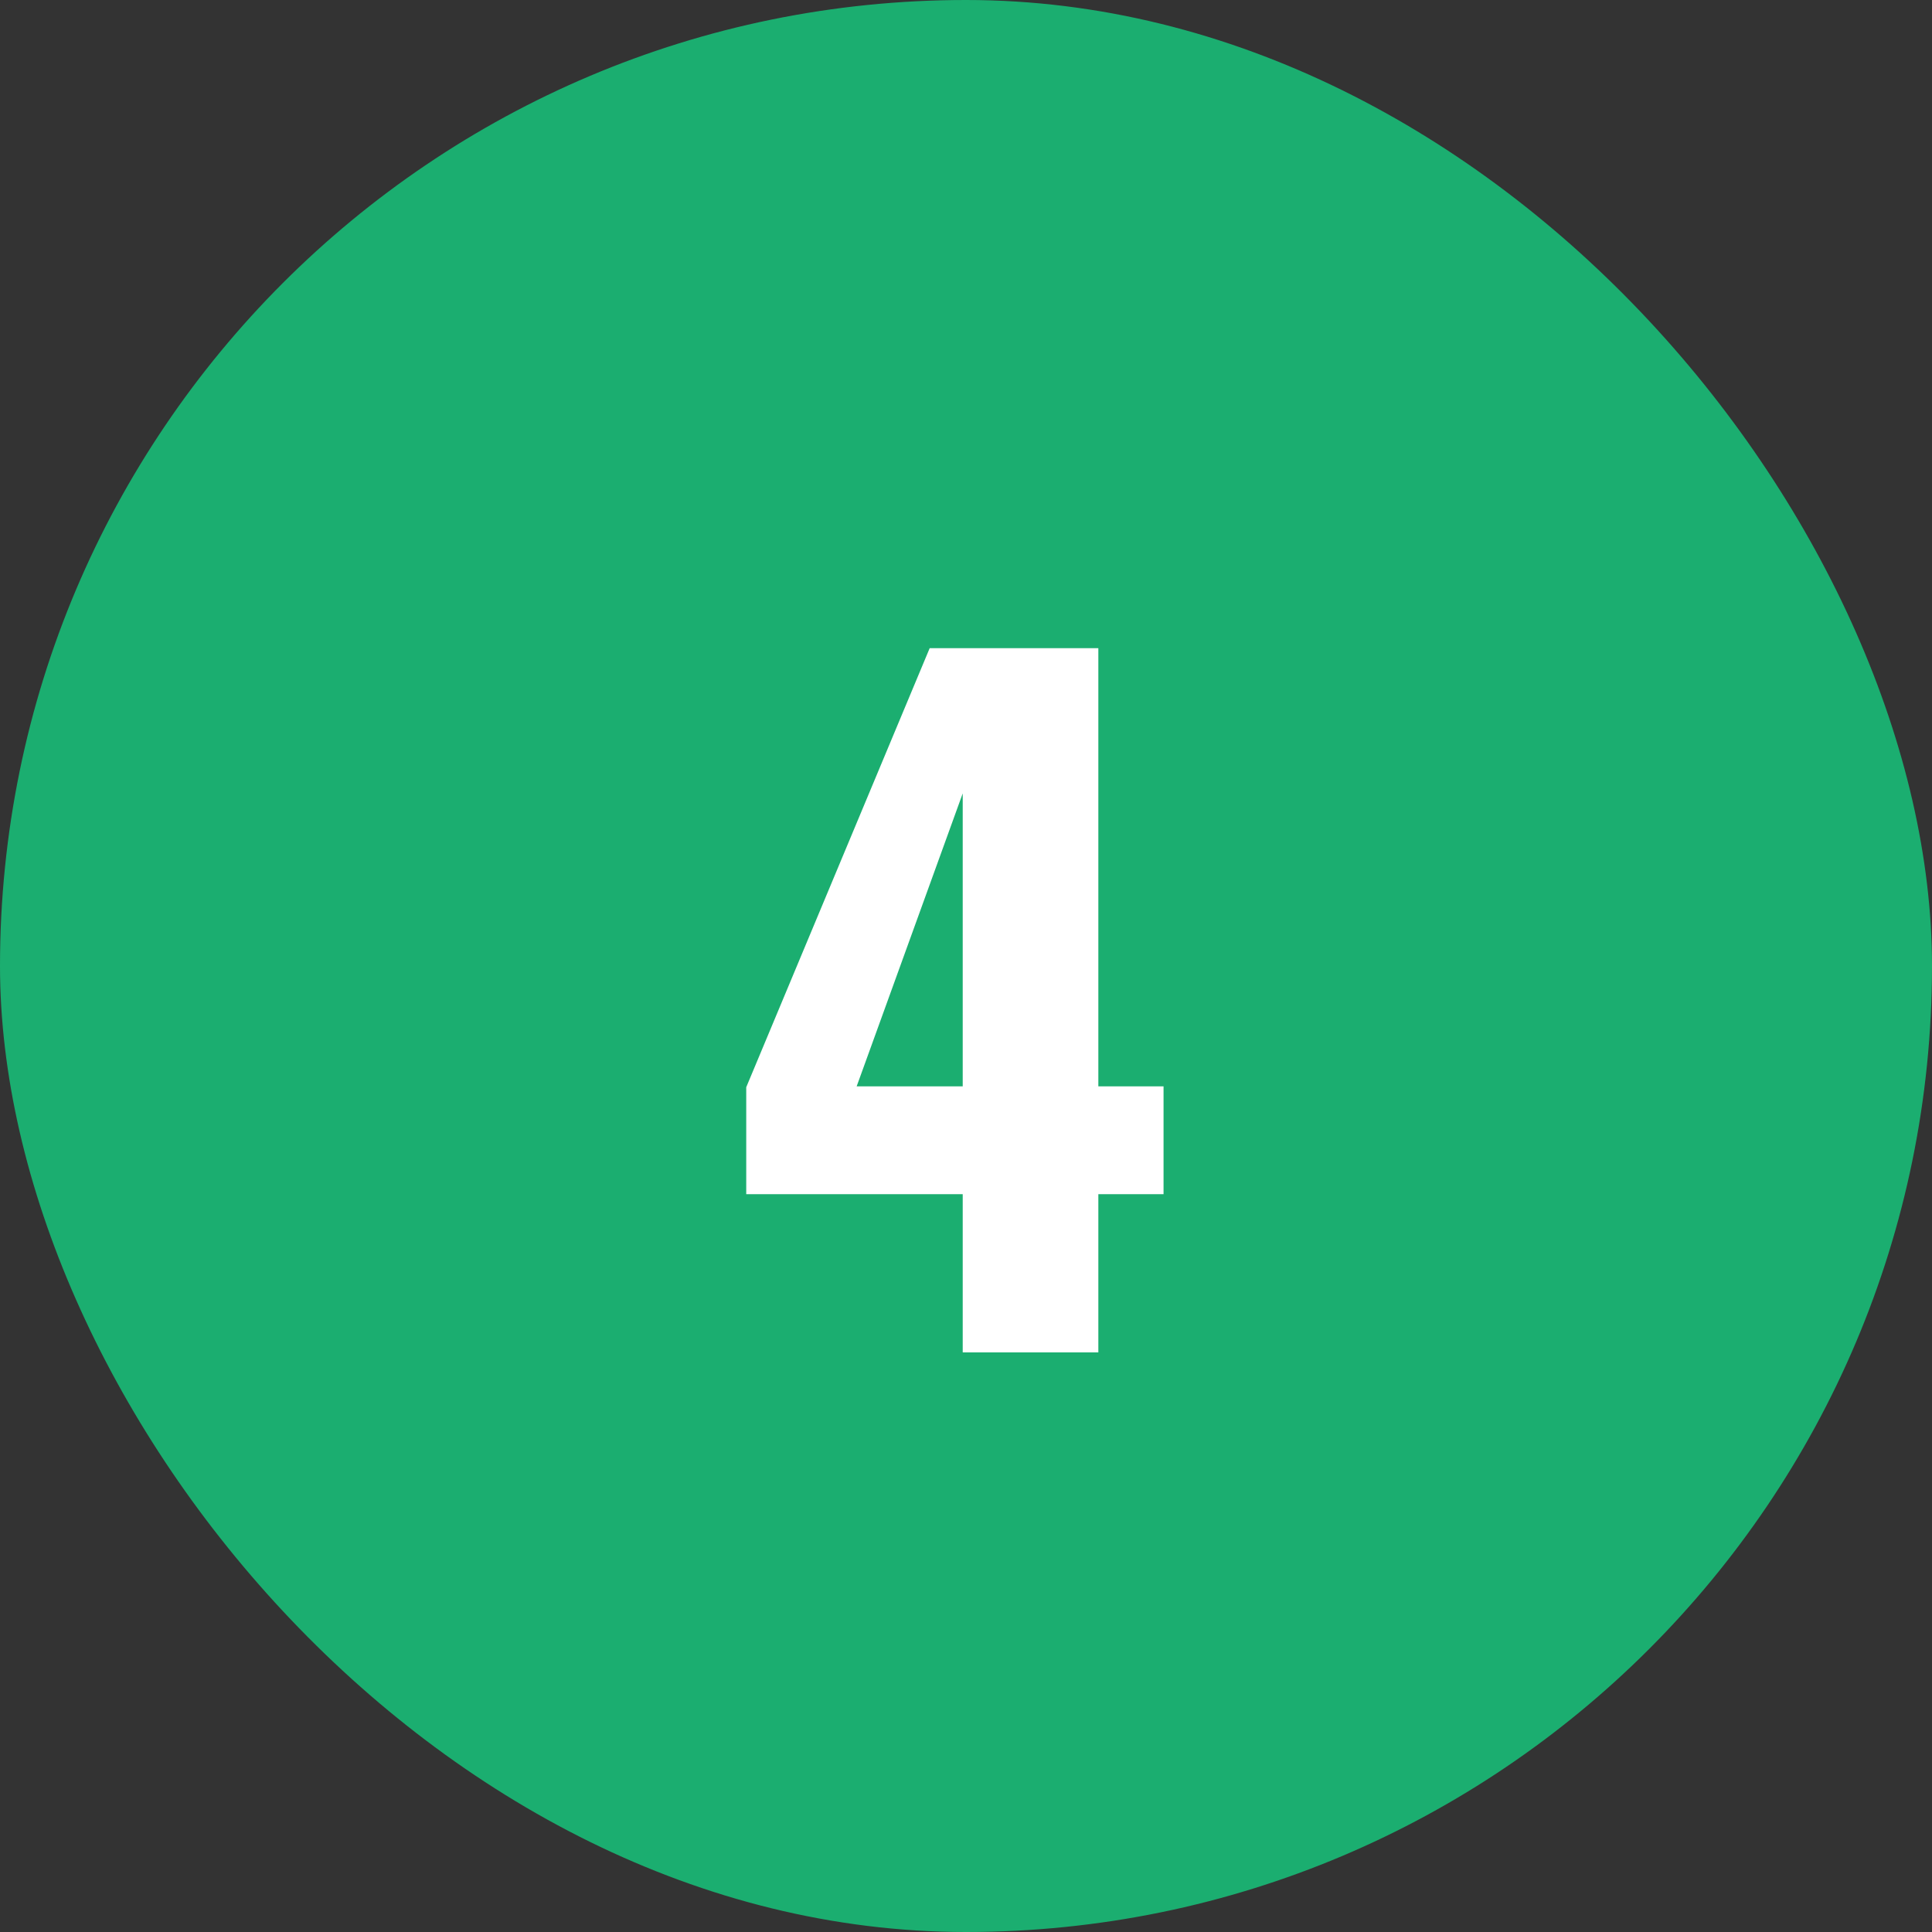 <svg width="40" height="40" viewBox="0 0 40 40" fill="none" xmlns="http://www.w3.org/2000/svg">
<rect x="0" y="0" width="40" height="40" fill="#333333" stroke="none"/>
<rect width="40" height="40" rx="20" fill="#1BAE70"/>
<path d="M19.932 28V24.724H15.45V22.51L19.248 13.42H22.74V22.492H24.09V24.724H22.74V28H19.932ZM17.736 22.492H19.932V16.426L17.736 22.492Z" fill="white"/>
</svg>
